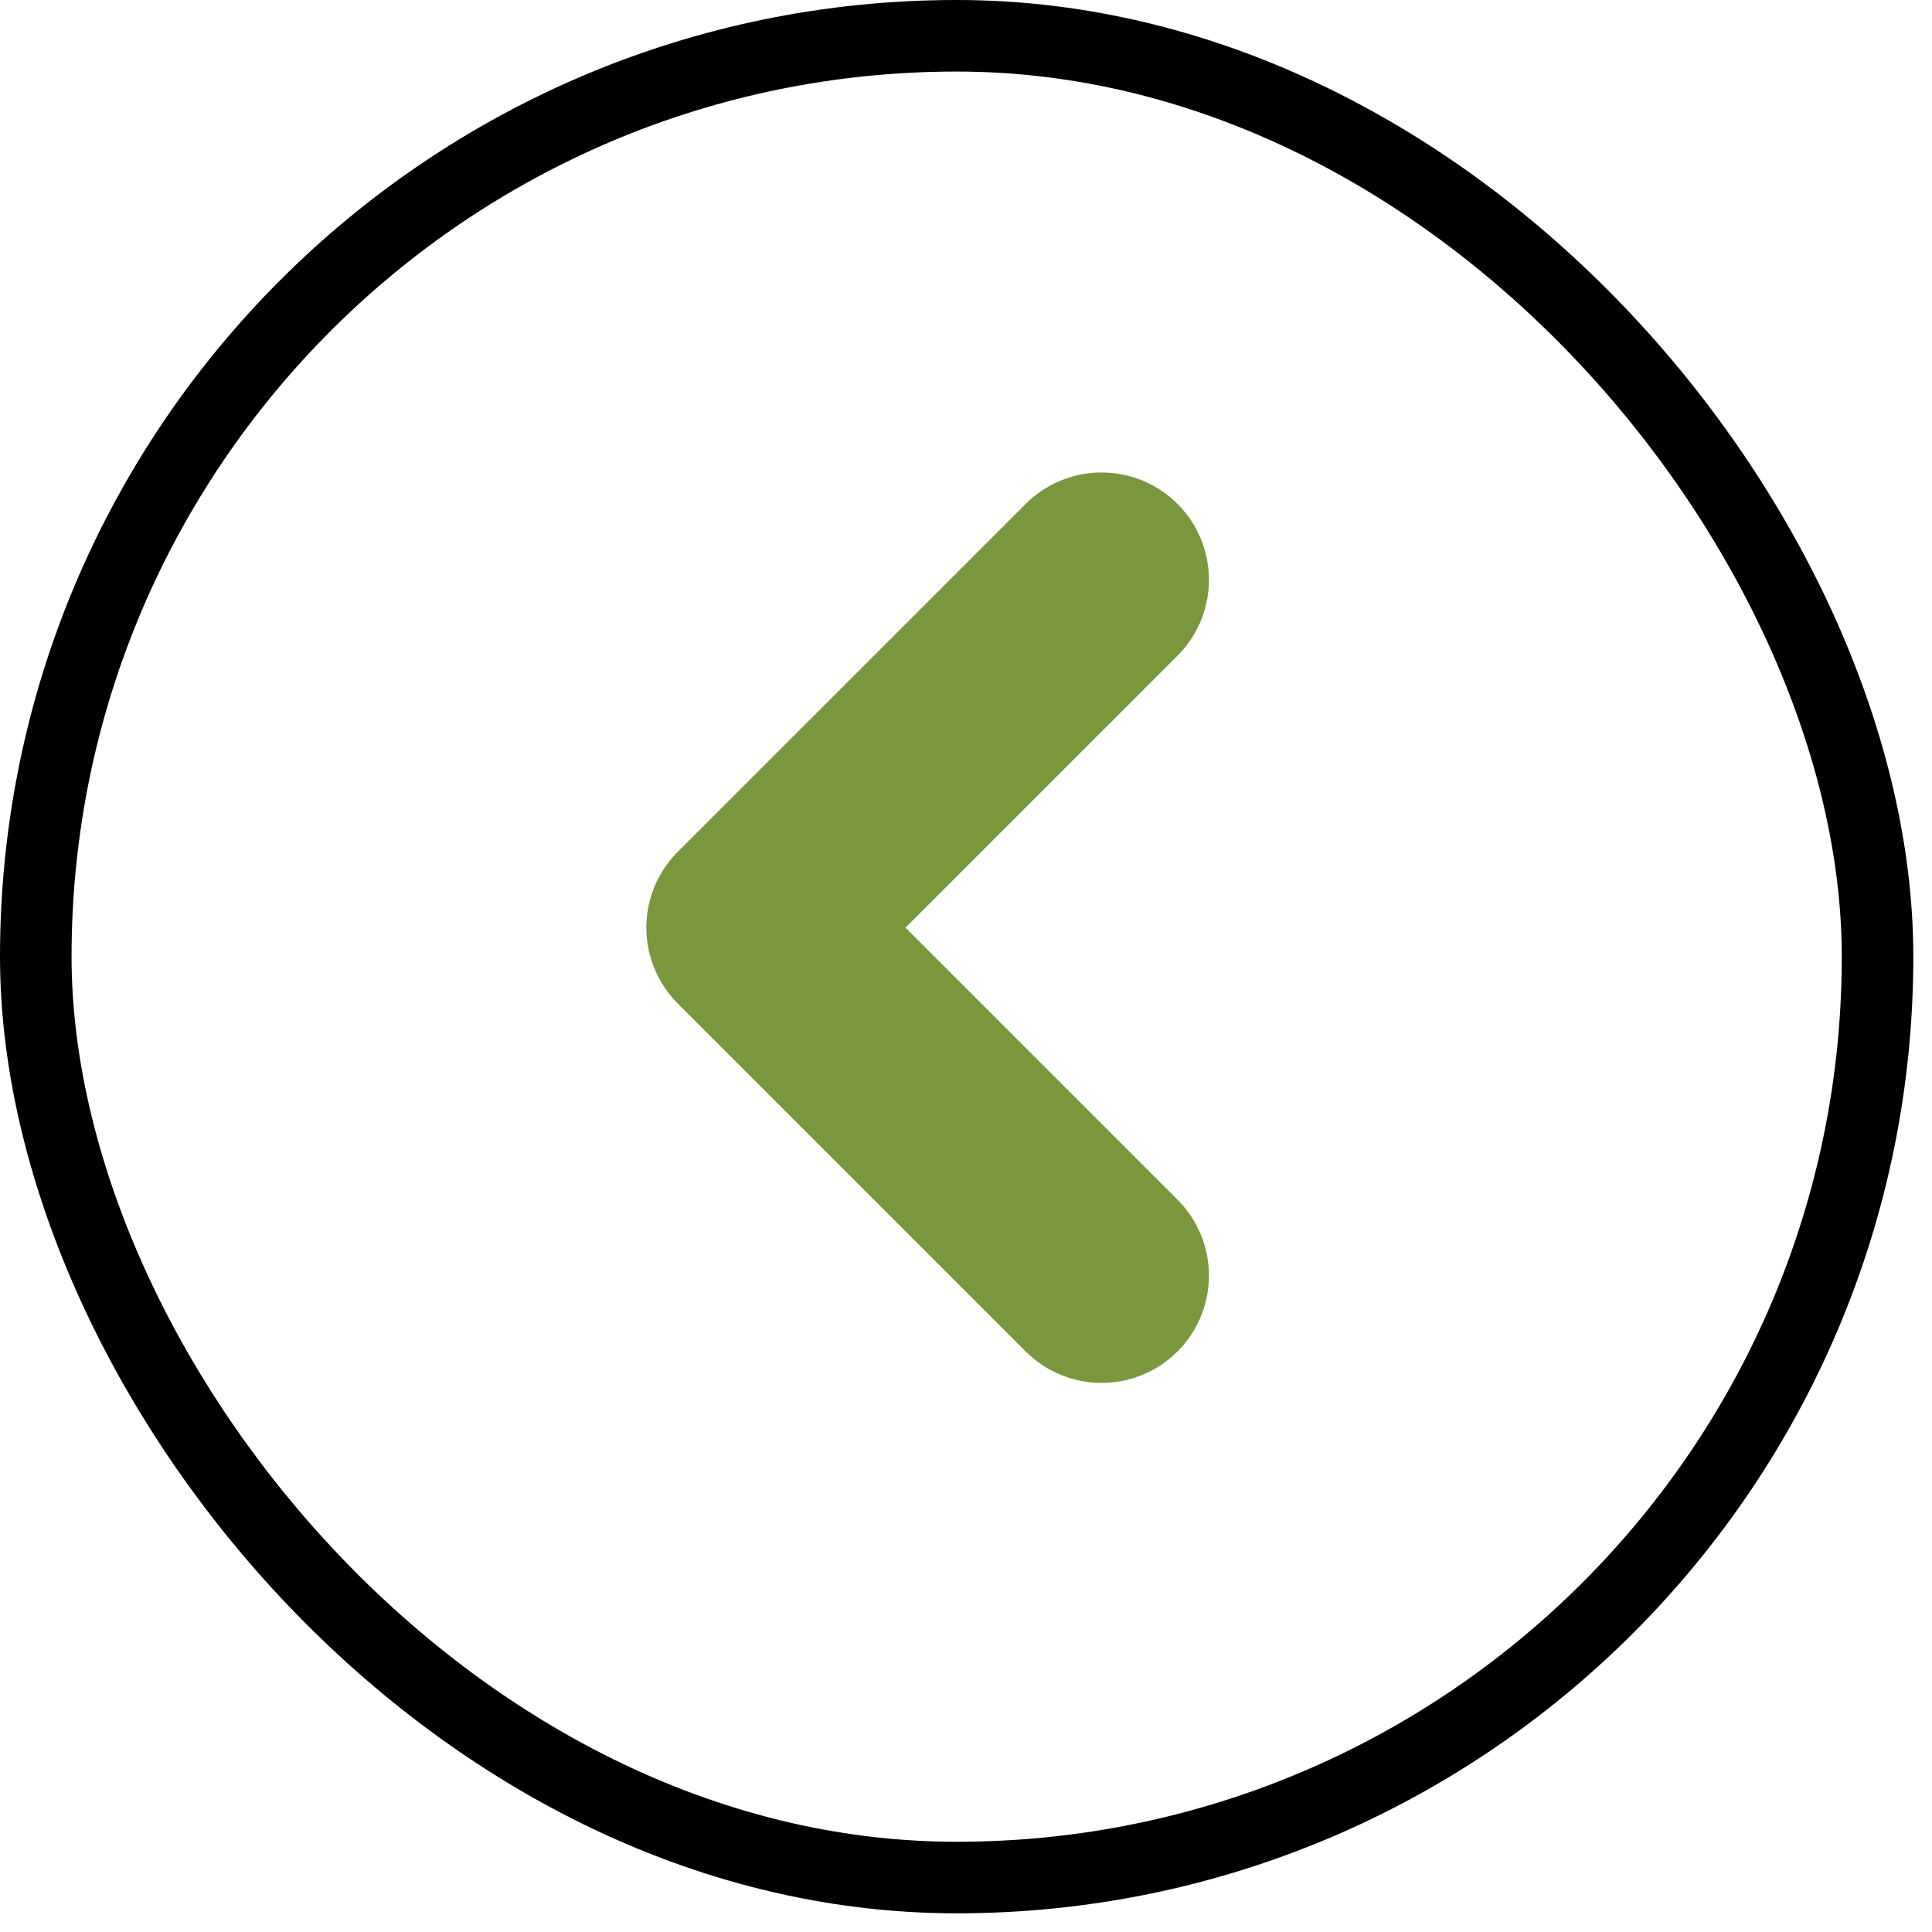 <svg width="27" height="27" viewBox="0 0 27 27" fill="none" xmlns="http://www.w3.org/2000/svg">
<rect x="26.239" y="26.239" width="25.739" height="25.739" rx="12.869" transform="rotate(180 26.239 26.239)" stroke="black"/>
<path d="M15.395 8.103L10.533 12.964L15.395 17.826" stroke="#79973C" stroke-width="3" stroke-linecap="round" stroke-linejoin="round"/>
</svg>
